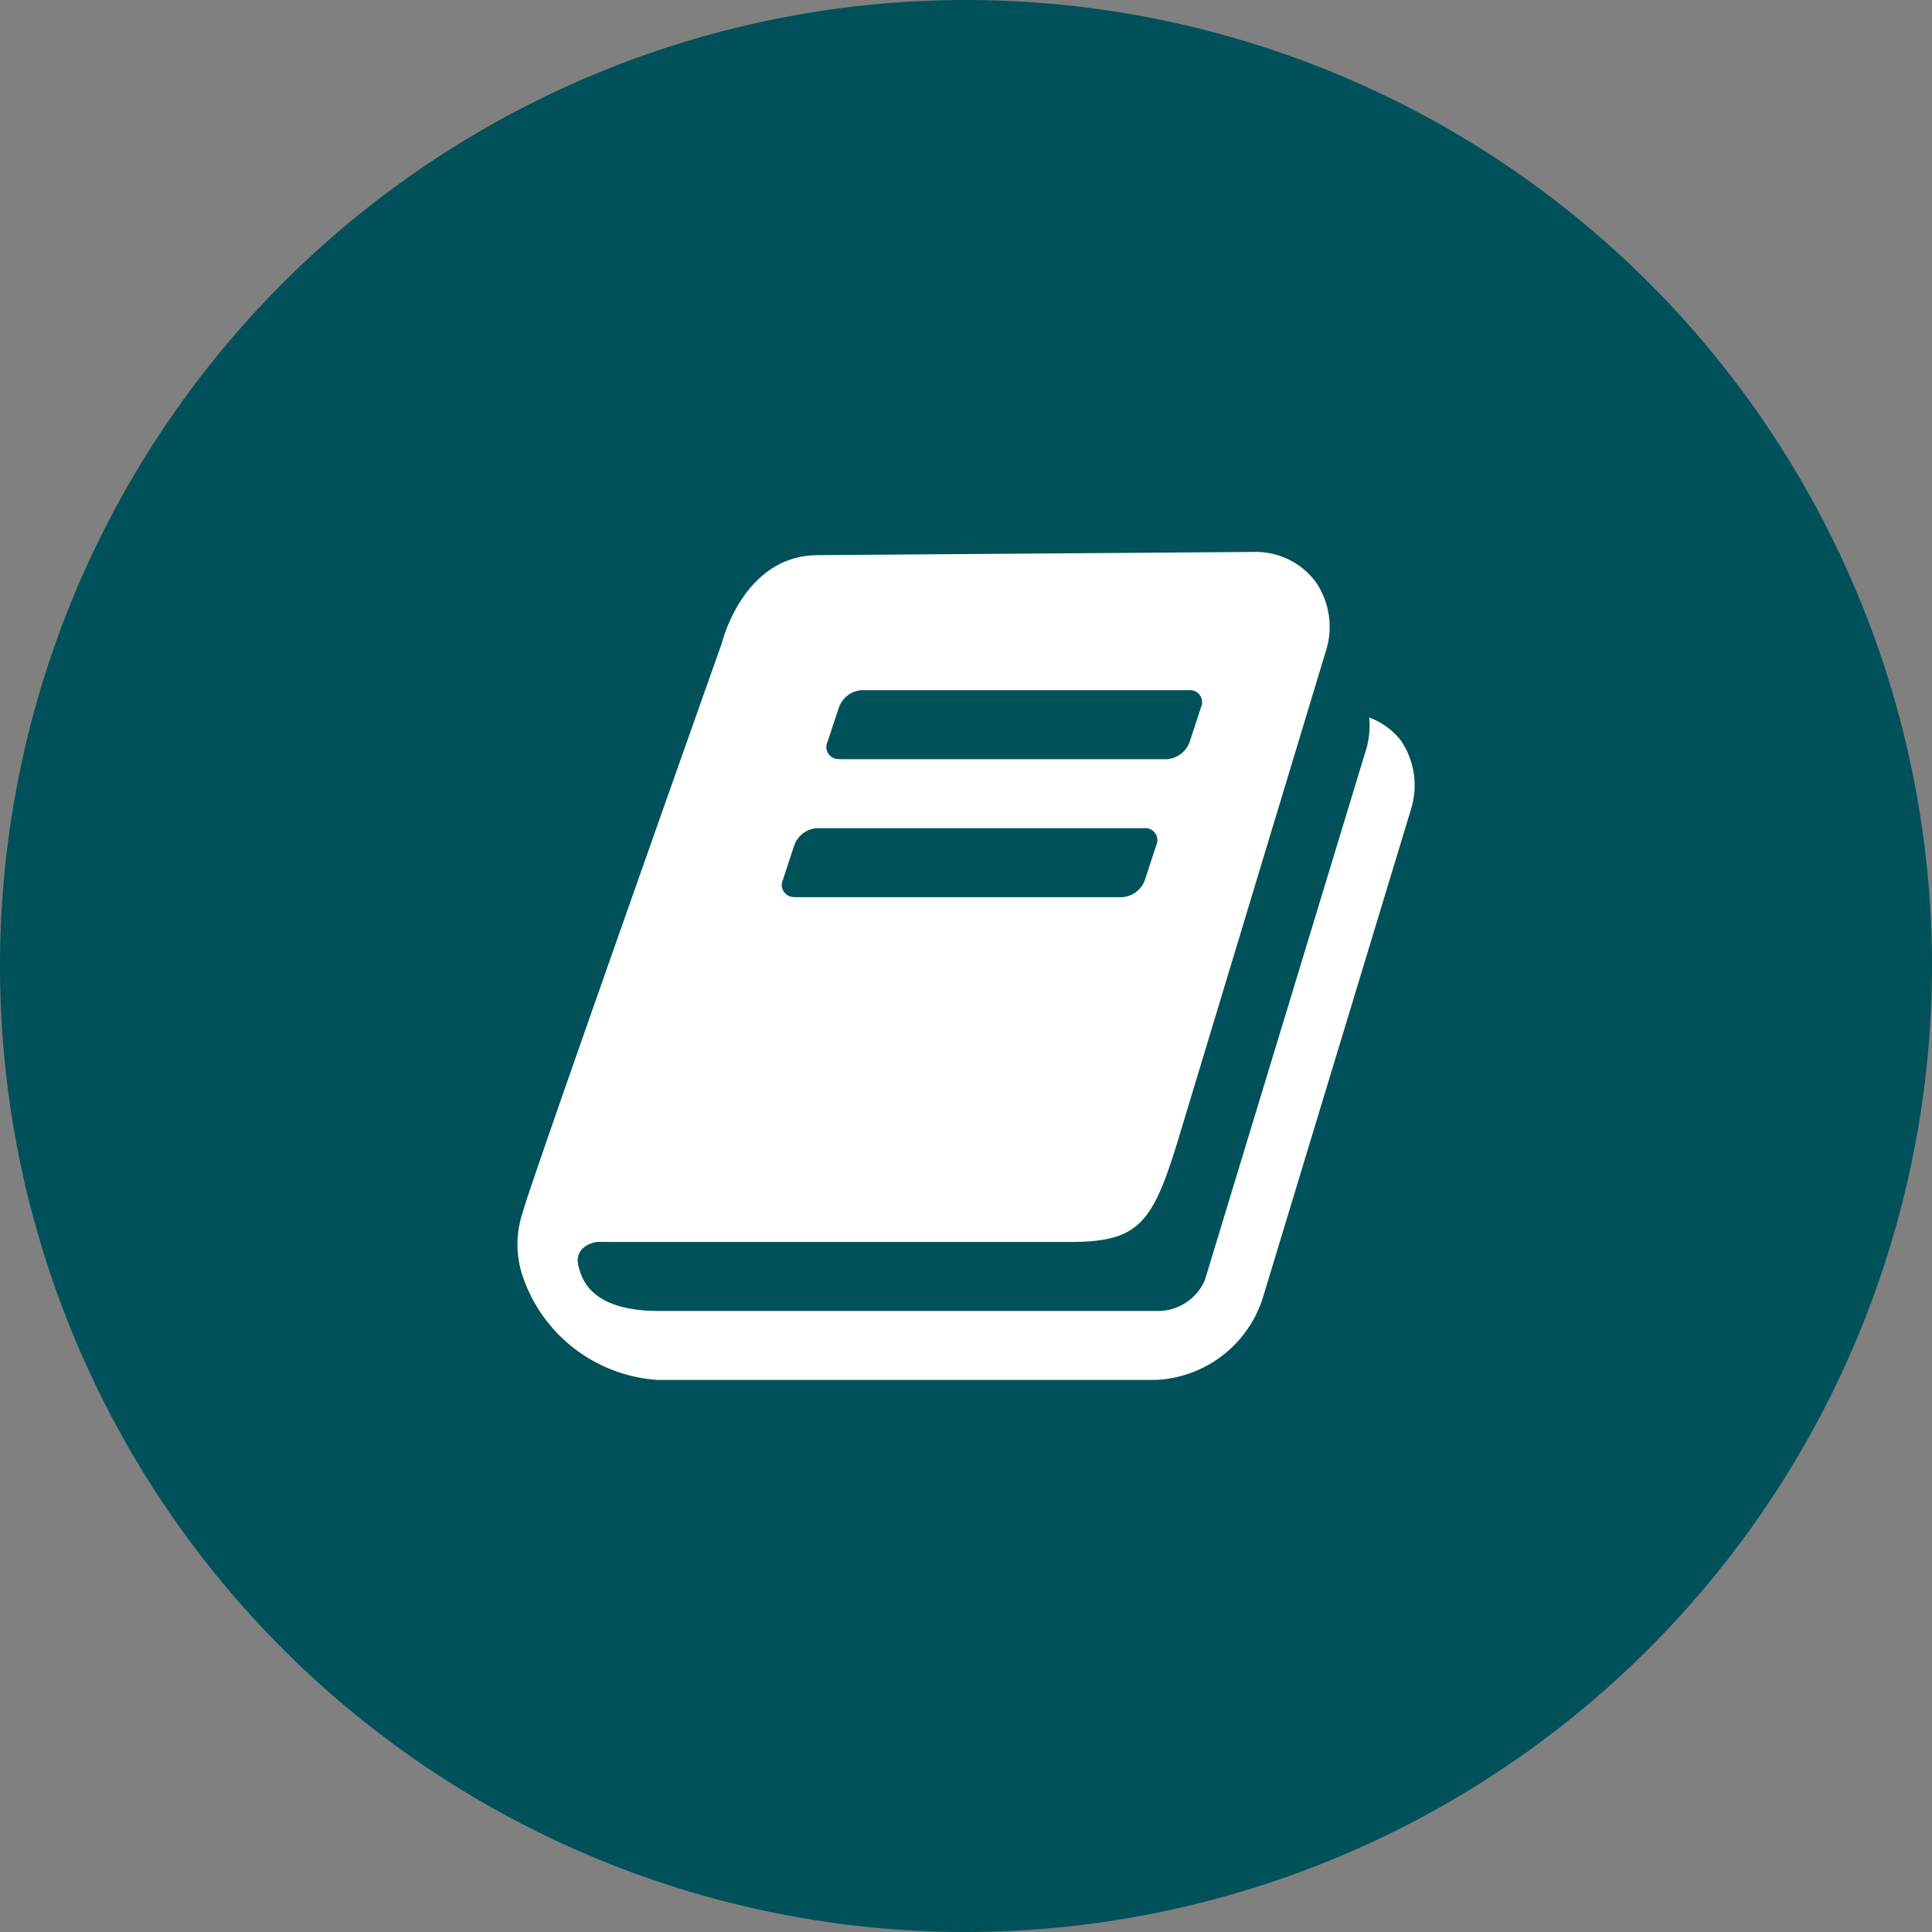 <svg xmlns="http://www.w3.org/2000/svg" width="60" height="60" viewBox="0 0 60 60"><rect x="0" y="0" width="60" height="60" fill="#808080" stroke="none"/><defs><style>.a{fill:#00515a;}.b{fill:#fff;}</style></defs><title>180302_MerkurBank_Icons60x60px</title><path class="a" d="M30,60A30,30,0,1,1,60,30,30.034,30.034,0,0,1,30,60Z"/><path class="b" d="M43.811,25.162l-4.6,15.166a3.657,3.657,0,0,1-3.331,2.527H20.427a4.751,4.751,0,0,1-4.152-3.1,3.107,3.107,0,0,1-.033-2.126c.033-.335,6.177-17.66,6.177-17.66s.653-2.711,2.962-2.728l13.576-.1a2.318,2.318,0,0,1,1.908.937,2.465,2.465,0,0,1,.3,2.176L36.58,35.423C35.793,38,35.358,38.57,33.232,38.57H18.686a.778.778,0,0,0-.636.251c-.134.2-.151.352-.017.72.335.971,1.49,1.172,2.41,1.172h15.45a1.592,1.592,0,0,0,1.524-.954l5.021-16.522a2.653,2.653,0,0,0,.084-.954,2.237,2.237,0,0,1,.988.72A2.492,2.492,0,0,1,43.811,25.162Zm-19.133,2.7H34.856a.808.808,0,0,0,.7-.535l.351-1.072a.374.374,0,0,0-.368-.535H25.365a.805.805,0,0,0-.7.535l-.352,1.072A.374.374,0,0,0,24.678,27.857Zm1.39-4.285H36.245a.808.808,0,0,0,.7-.535l.351-1.072a.374.374,0,0,0-.368-.535H26.754a.805.805,0,0,0-.7.535L25.7,23.037A.375.375,0,0,0,26.068,23.572Z"/></svg>